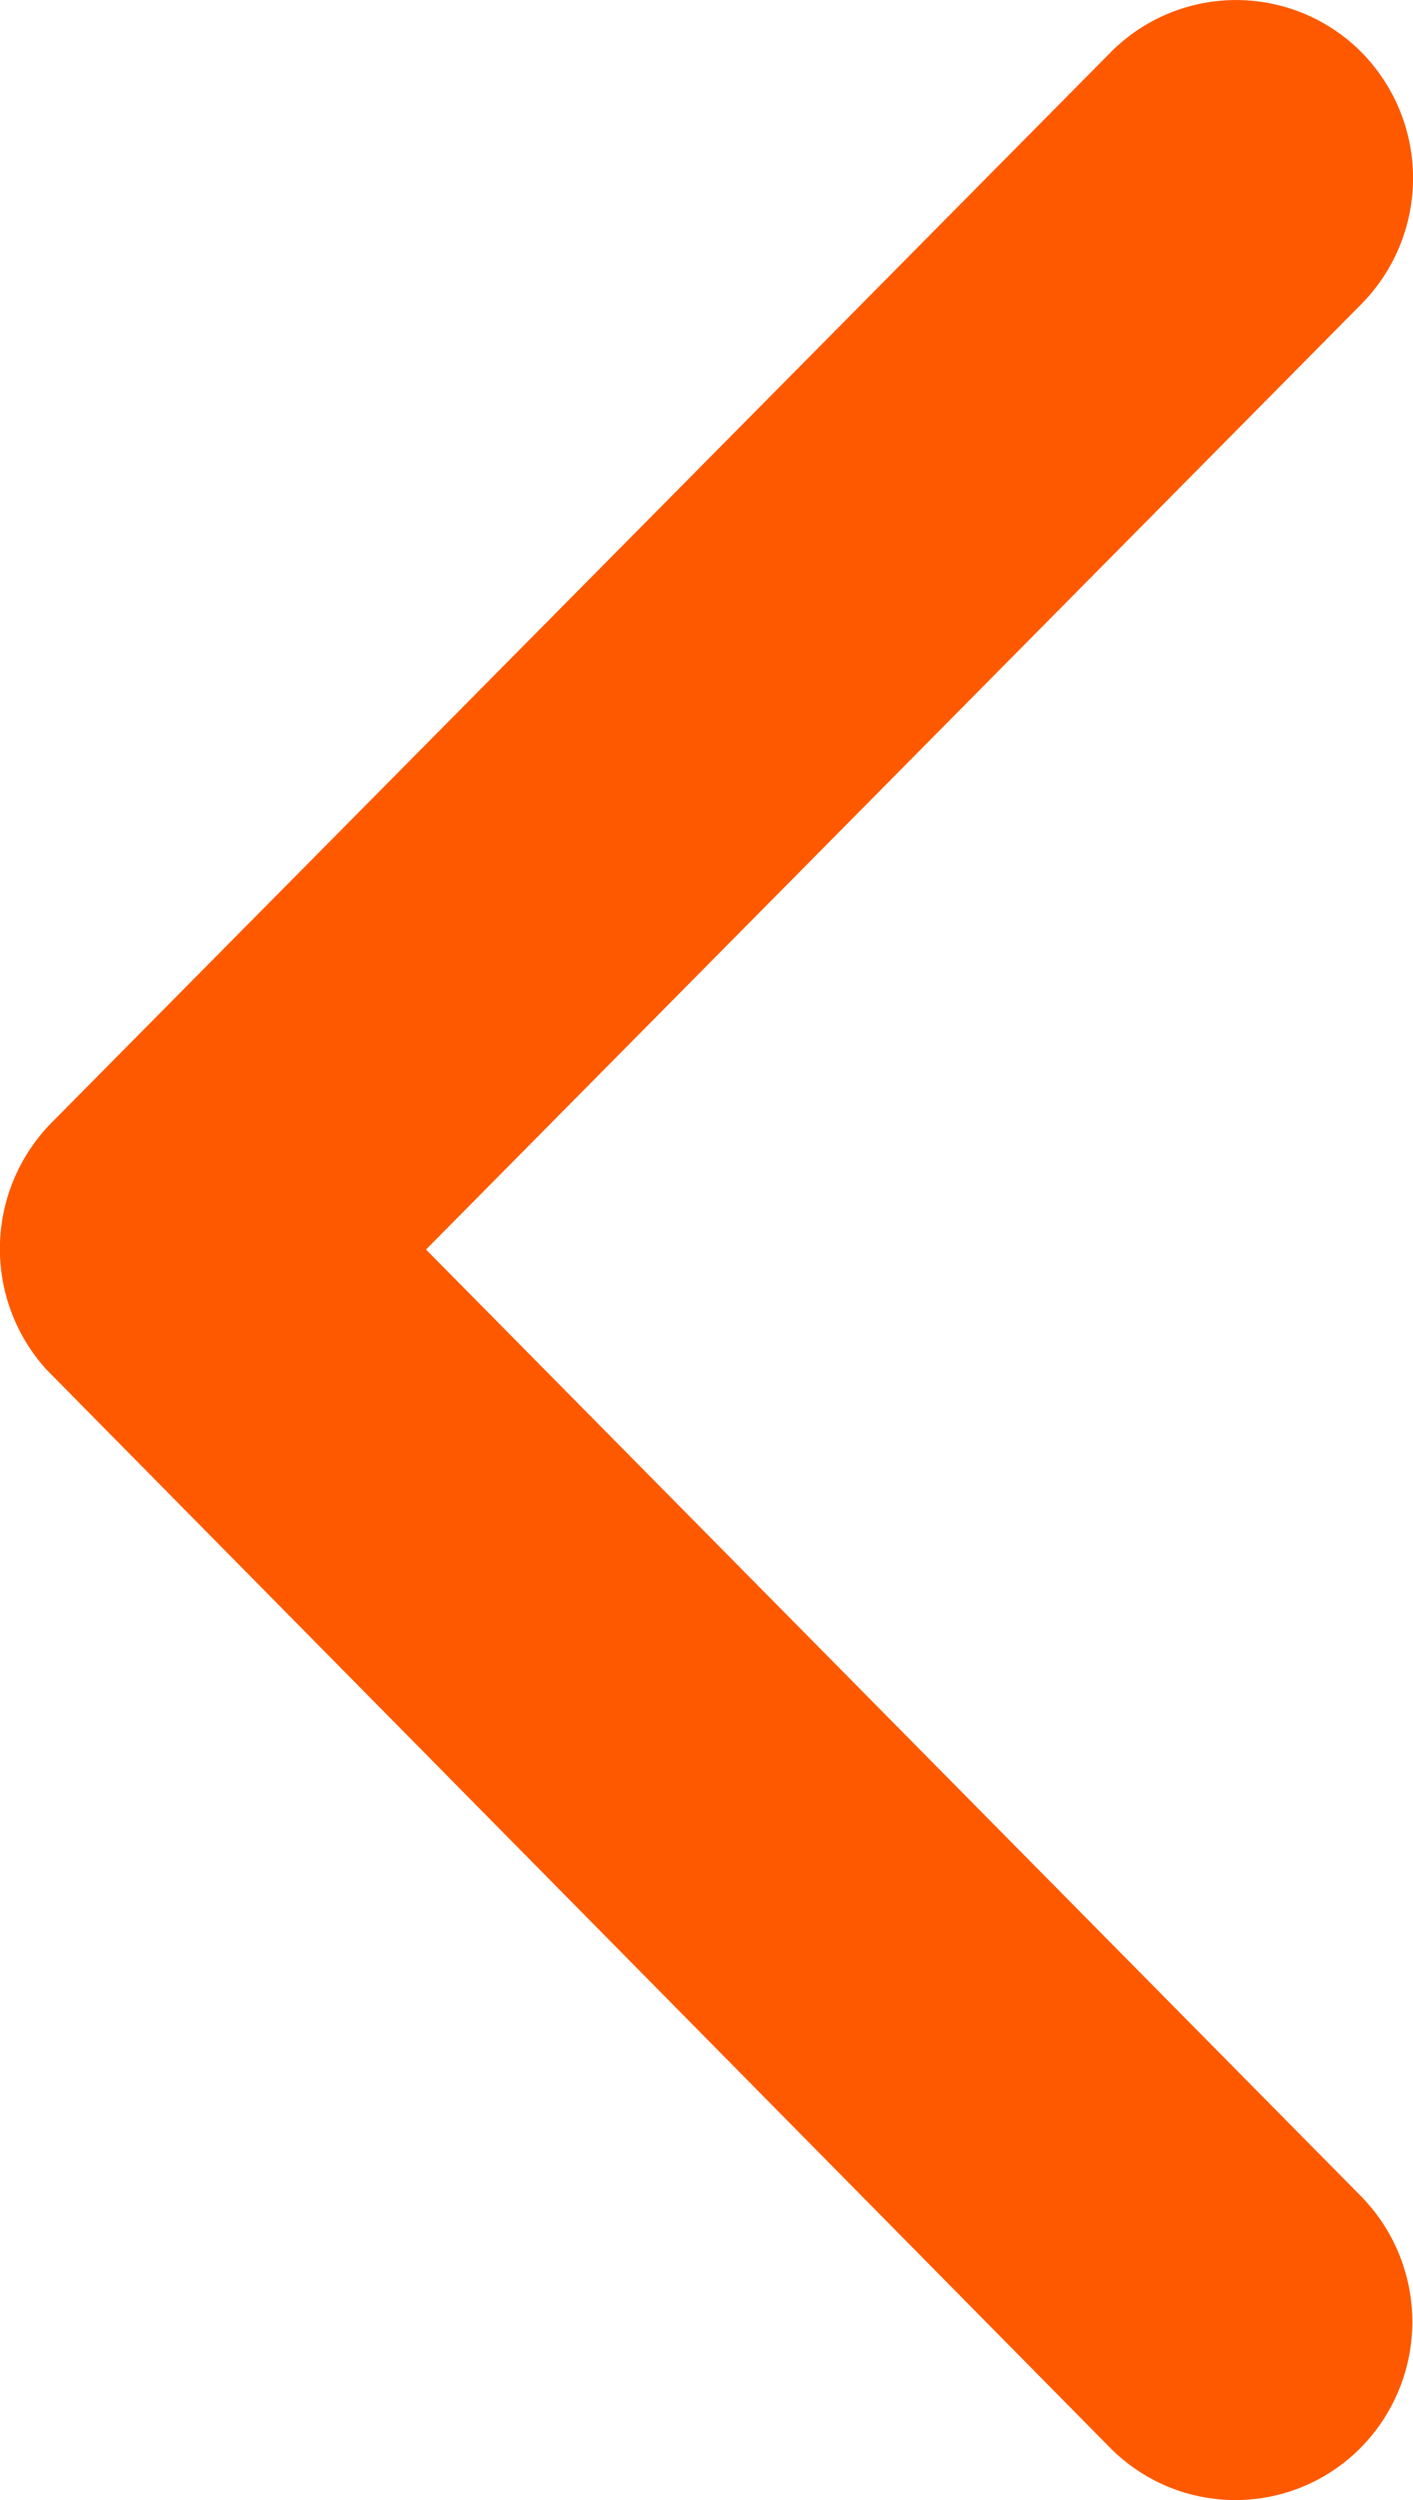 <svg xmlns="http://www.w3.org/2000/svg" width="18" height="31.846" viewBox="0 0 18 31.846">
  <path id="Icon_ionic-ios-arrow-forward" data-name="Icon ionic-ios-arrow-forward" d="M16.673,22.113,28.586,10.072a2.285,2.285,0,0,0,0-3.214,2.25,2.25,0,0,0-3.187,0L11.9,20.5a2.291,2.291,0,0,0-.066,3.138L25.39,37.379a2.245,2.245,0,0,0,3.187,0,2.285,2.285,0,0,0,0-3.214Z" transform="translate(-11.246 -6.196)" fill="#ff5900"/>
</svg>
